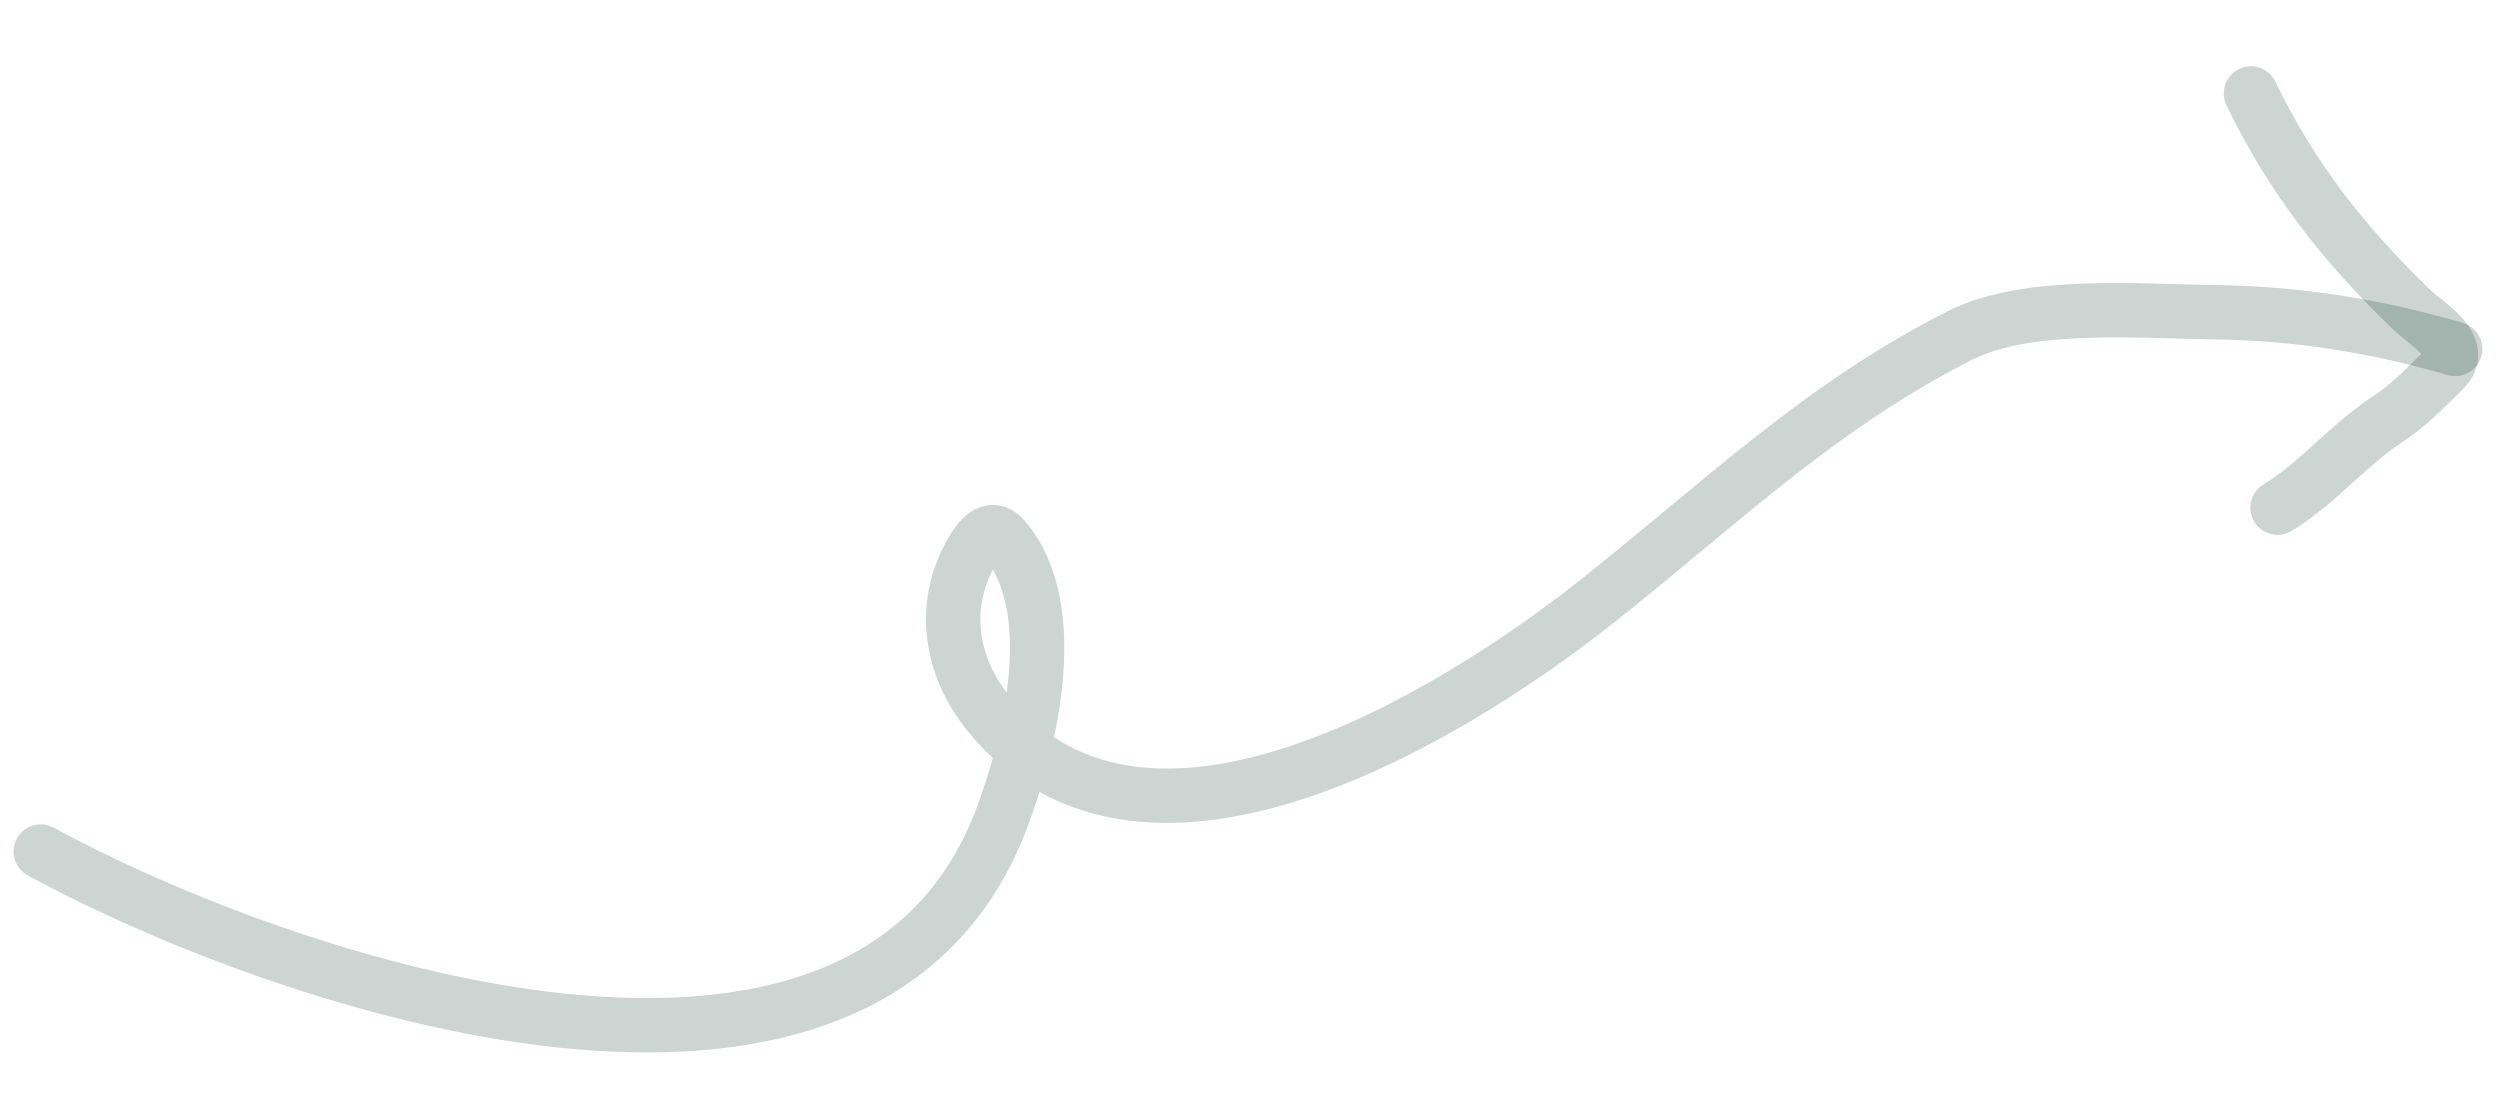 <svg width="138" height="61" viewBox="0 0 138 61" fill="none" xmlns="http://www.w3.org/2000/svg">
    <path d="M2.249 47.003C15.673 54.325 47.627 65.122 55.251 45.284C56.828 41.178 58.737 33.59 55.425 29.719C54.688 28.858 54.023 29.8 53.665 30.409C51.914 33.386 52.434 36.808 54.629 39.47C63.376 50.077 80.602 39.198 88.251 33.12C94.948 27.799 100.535 22.371 108.227 18.501C111.936 16.636 118.211 17.188 122.184 17.235C126.798 17.289 131.131 17.983 135.525 19.262"
          stroke="#002E21" stroke-opacity="0.2" stroke-width="3" stroke-linecap="round"/>
    <path d="M125.721 28.024C127.923 26.685 129.603 24.581 131.774 23.156C133.036 22.327 133.849 21.432 134.909 20.402C136.198 19.149 133.955 17.897 133.094 17.065C129.375 13.473 126.485 9.802 124.252 5.158"
          stroke="#002E21" stroke-opacity="0.2" stroke-width="3" stroke-linecap="round"/>
</svg>
